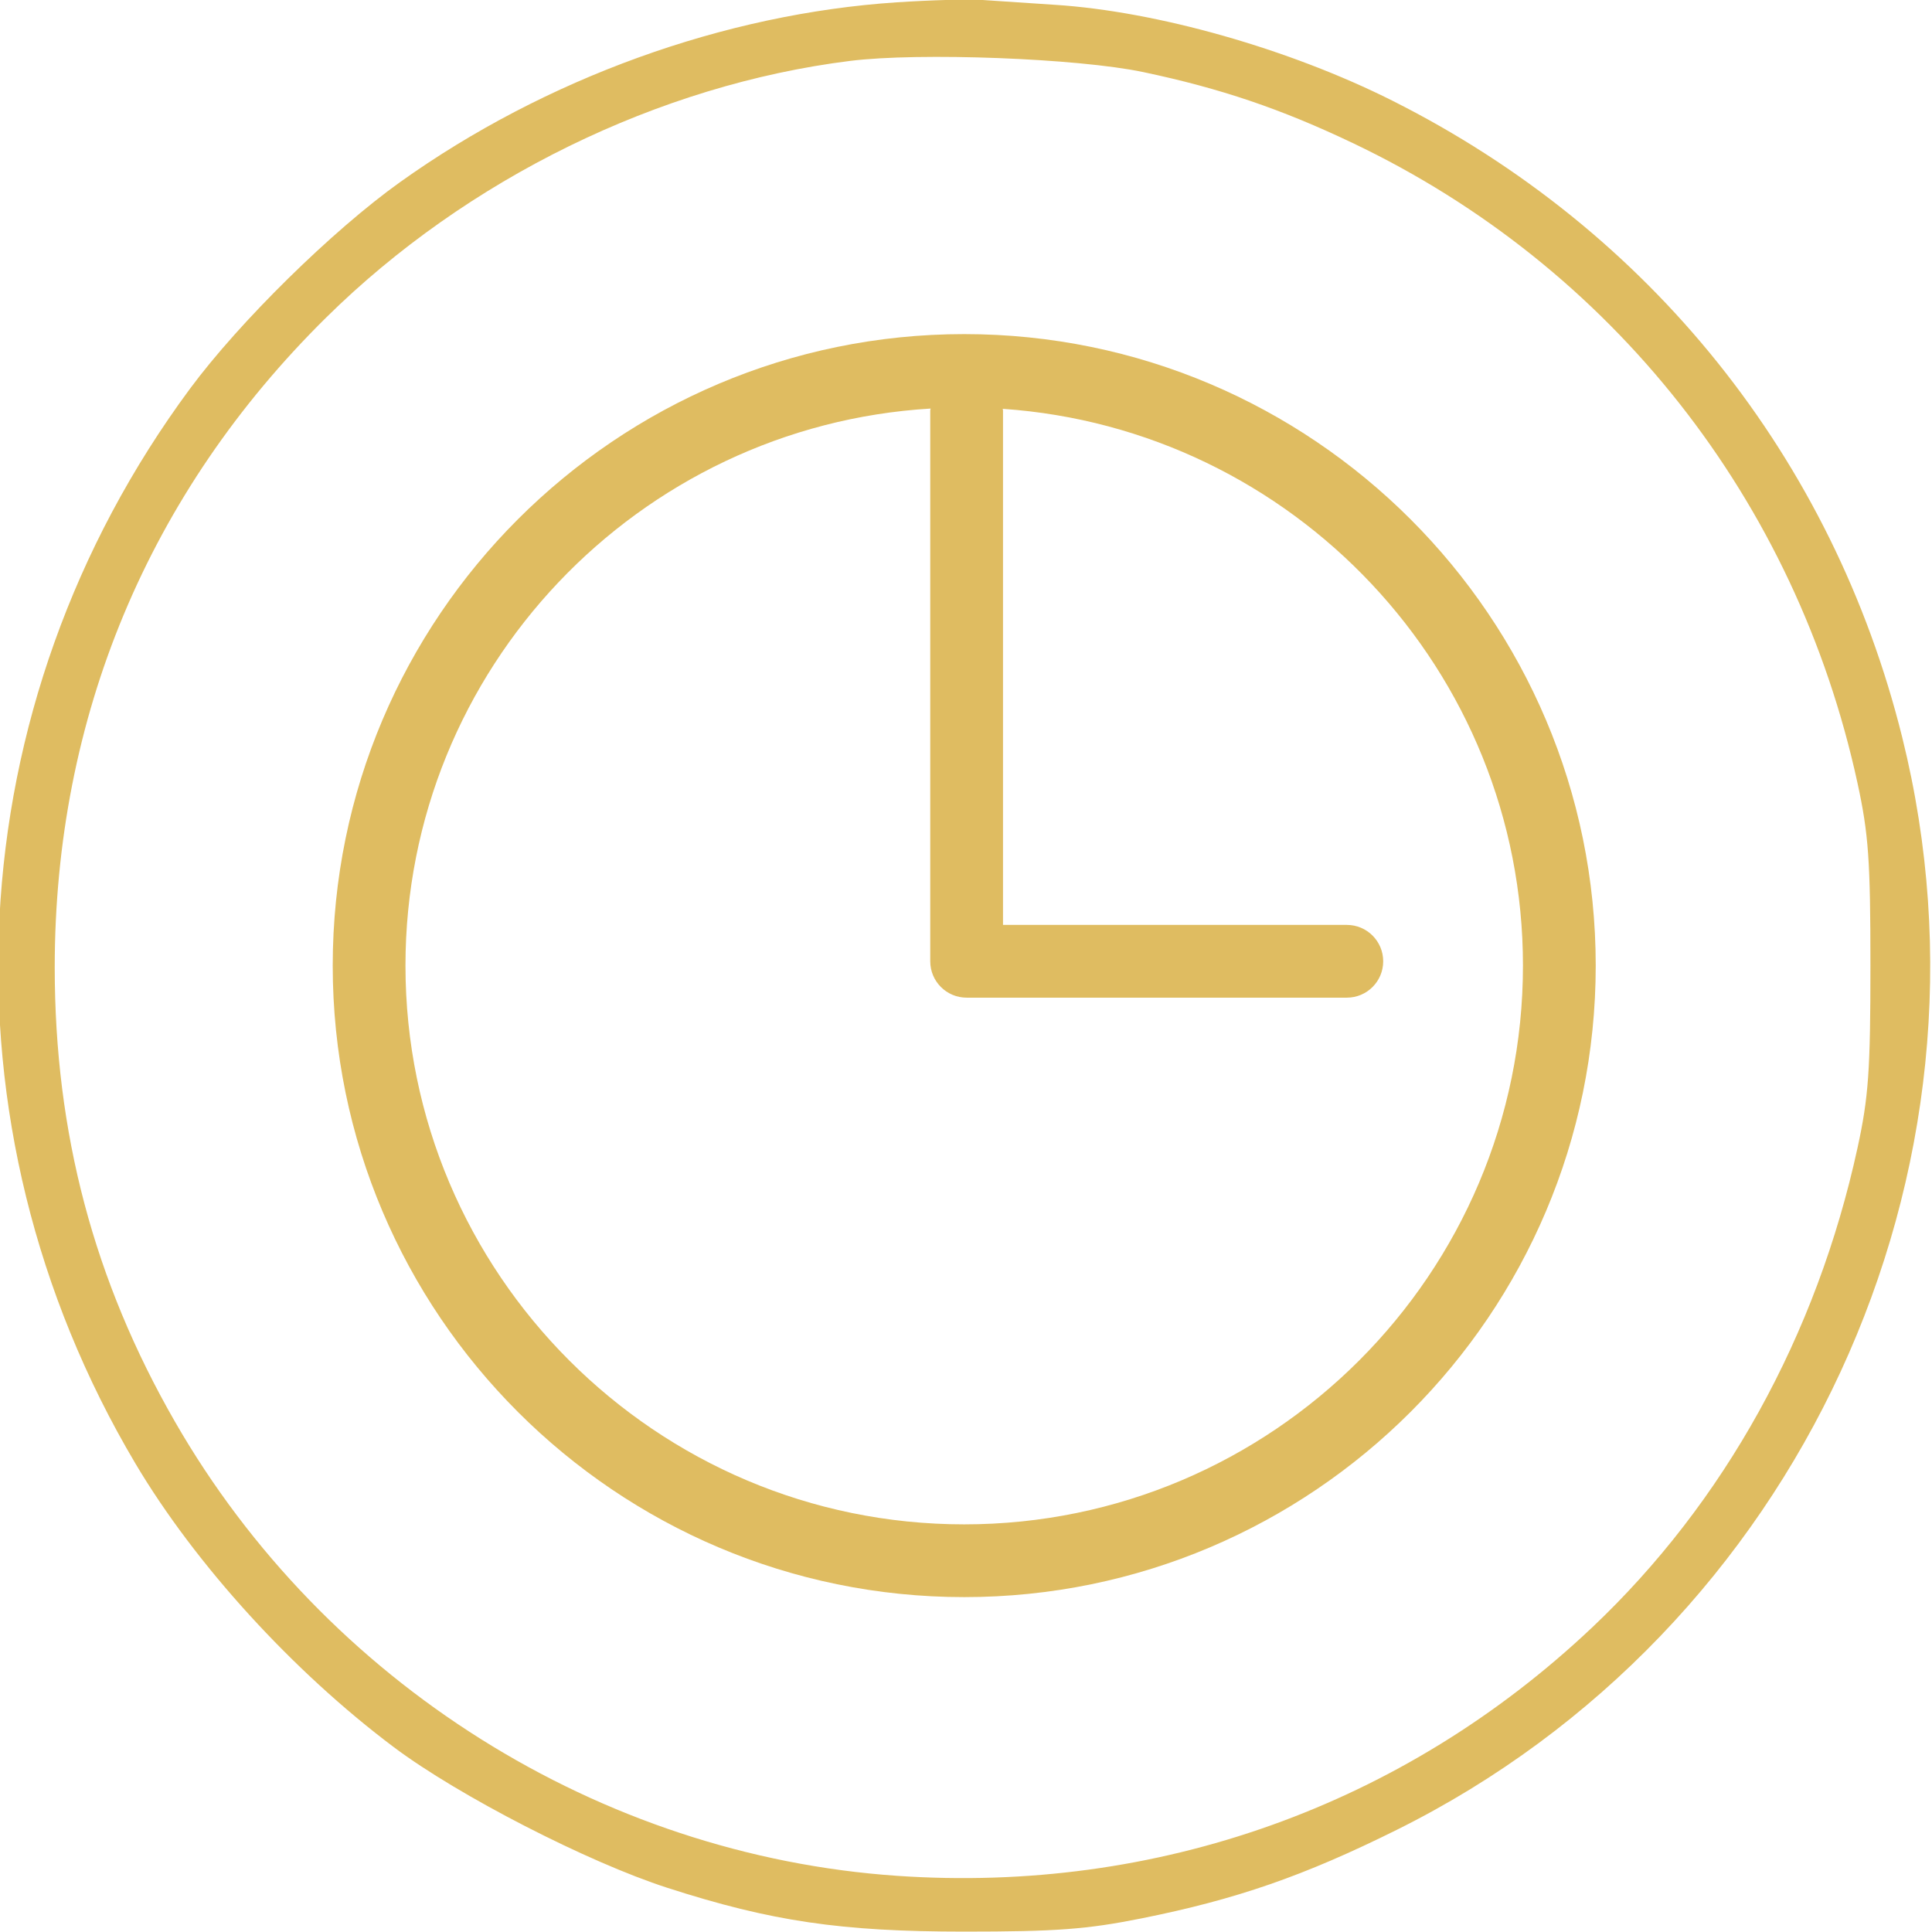 <?xml version="1.0" encoding="UTF-8"?> <!-- Creator: CorelDRAW 2019 (64-Bit) --> <svg xmlns="http://www.w3.org/2000/svg" xmlns:xlink="http://www.w3.org/1999/xlink" xml:space="preserve" width="100mm" height="100mm" style="shape-rendering:geometricPrecision; text-rendering:geometricPrecision; image-rendering:optimizeQuality; fill-rule:evenodd; clip-rule:evenodd" viewBox="0 0 10000 10000"> <defs> <style type="text/css"> <![CDATA[ .fil0 {fill:#DFBC61} .fil1 {fill:#DFBC61;fill-rule:nonzero} ]]> </style> </defs> <g id="Layer_x0020_1">  <path class="fil0" d="M4642.87 11.93c-894.59,58.93 -1820.68,394.02 -2572.25,930.82 -350.04,250.03 -830.42,722.4 -1086.76,1068.65 -1213,1638.6 -1323.53,3809.58 -283.26,5563.18 309.72,522.09 814.47,1076.1 1338.62,1469.31 334.18,250.66 1003.16,594.55 1415.2,727.46 537.48,173.35 898.6,226.62 1536.61,226.62 475.23,0 634.48,-11.86 915.97,-68.18 492.07,-98.44 843.43,-220.32 1324.39,-459.43 2077.05,-1032.56 3173.73,-3404.88 2614.18,-5655.09 -358.63,-1442.4 -1305.24,-2624.04 -2638.98,-3294.27 -532.72,-267.69 -1217.9,-462.35 -1746.29,-496.1 -141.53,-9.06 -311.83,-20.37 -378.44,-25.2 -66.61,-4.79 -264.15,0.74 -438.99,12.23zm1273.88 361.01c400.66,84.4 714.59,190.76 1086.72,368.23 1339.74,638.91 2292.53,1847.22 2610.71,3310.93 57.44,264.15 67.16,401.07 67.16,945.52 0,543.04 -9.79,681.71 -66.65,942.99 -211.58,972.78 -689.99,1837.09 -1374.99,2484.2 -975.61,921.65 -2251.08,1377.1 -3596.83,1284.39 -1539.76,-106.08 -2960.32,-999.37 -3736.94,-2349.96 -420.09,-730.56 -622.66,-1495.85 -622.66,-2352.33 0,-1294.12 485.1,-2455.57 1404.64,-3363.08 727.75,-718.27 1721.43,-1204.95 2712.76,-1328.68 358.1,-44.68 1178.04,-13.46 1516.08,57.79z"></path> <path class="fil1" d="M2098.69 4998c0,-1535.86 1204.64,-2792.53 2718.19,-2883.35 -0.21,3.36 -1.92,6.04 -1.92,9.2l0 2851.84c0,103.94 84.3,188.17 188.44,188.17l1967.86 0c103.94,0 188.17,-84.23 188.17,-188.17 0,-104.14 -84.23,-188.37 -188.17,-188.37l-1779.7 0 0 -2663.47c0,-2.89 -1.51,-5.08 -1.71,-7.76 1501.95,102.97 2692.99,1354.49 2692.99,2881.91 0,1594.7 -1297.31,2892.08 -2892.07,2892.08 -1594.7,0 -2892.08,-1297.38 -2892.08,-2892.08zm2892.08 -3268.67c-1802.29,0 -3268.61,1466.39 -3268.61,3268.67 0,1802.29 1466.32,3268.61 3268.61,3268.61 1802.49,0 3268.67,-1466.32 3268.67,-3268.61 0,-1802.28 -1466.18,-3268.67 -3268.67,-3268.67z"></path> </g> </svg> 
